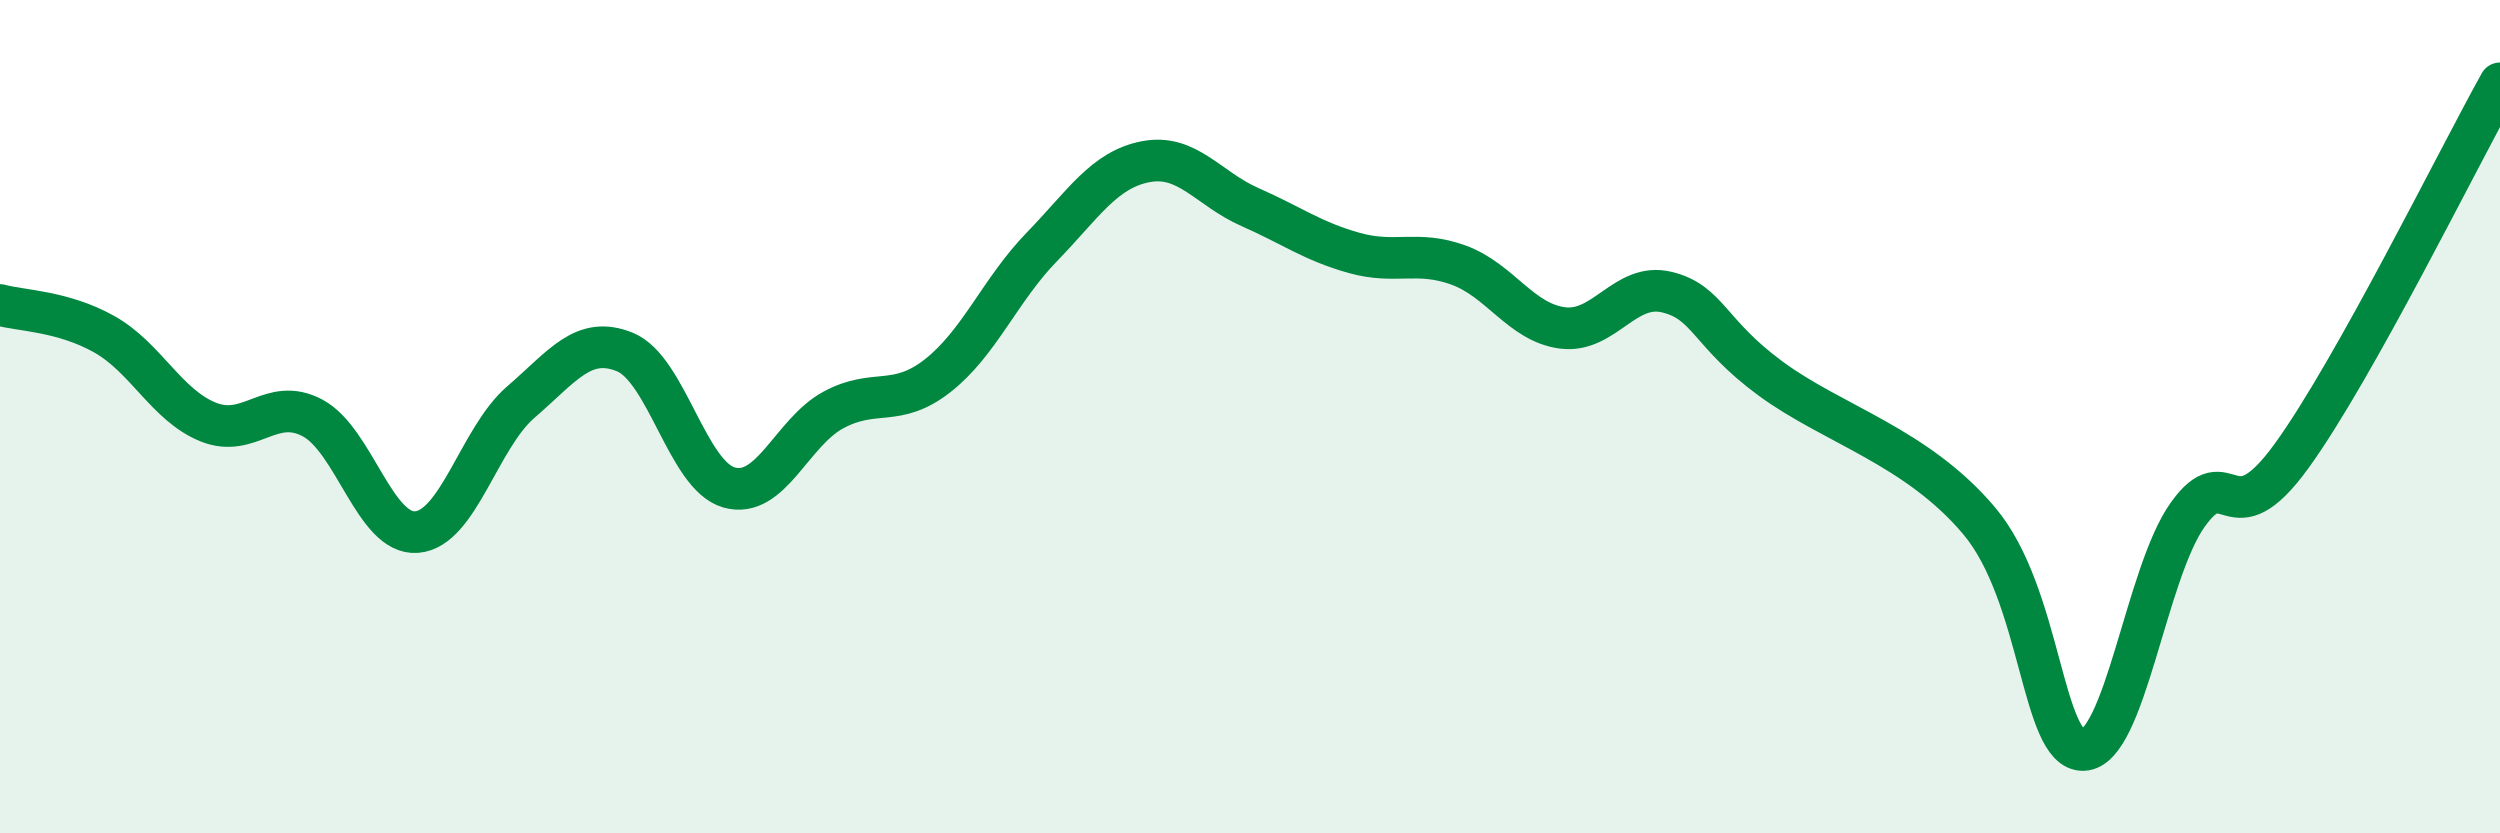 
    <svg width="60" height="20" viewBox="0 0 60 20" xmlns="http://www.w3.org/2000/svg">
      <path
        d="M 0,7.32 C 0.5,7.46 1.5,7.46 2.5,8.02 C 3.5,8.58 4,9.73 5,10.13 C 6,10.53 6.5,9.5 7.5,10.03 C 8.5,10.56 9,12.85 10,12.77 C 11,12.69 11.5,10.51 12.5,9.65 C 13.5,8.79 14,8.04 15,8.45 C 16,8.86 16.5,11.42 17.5,11.7 C 18.5,11.98 19,10.38 20,9.84 C 21,9.3 21.5,9.8 22.5,9.02 C 23.5,8.24 24,6.96 25,5.93 C 26,4.9 26.5,4.07 27.5,3.88 C 28.5,3.69 29,4.53 30,4.97 C 31,5.41 31.5,5.79 32.5,6.07 C 33.5,6.35 34,6 35,6.36 C 36,6.72 36.5,7.74 37.5,7.87 C 38.5,8 39,6.77 40,7.01 C 41,7.25 41,7.99 42.5,9.09 C 44,10.19 46,10.72 47.5,12.5 C 49,14.28 49,18.03 50,18 C 51,17.97 51.5,13.77 52.5,12.36 C 53.5,10.95 53.5,13.01 55,10.94 C 56.5,8.87 59,3.79 60,2L60 20L0 20Z"
        fill="#008740"
        opacity="0.1"
        stroke-linecap="round"
        stroke-linejoin="round"
      />
      <path
        d="M 0,7.32 C 0.5,7.46 1.5,7.46 2.5,8.02 C 3.5,8.58 4,9.73 5,10.13 C 6,10.53 6.5,9.5 7.5,10.03 C 8.5,10.56 9,12.85 10,12.77 C 11,12.69 11.5,10.51 12.5,9.65 C 13.5,8.79 14,8.04 15,8.45 C 16,8.86 16.5,11.42 17.5,11.7 C 18.5,11.98 19,10.38 20,9.84 C 21,9.3 21.5,9.8 22.5,9.02 C 23.5,8.24 24,6.96 25,5.93 C 26,4.9 26.5,4.07 27.5,3.88 C 28.5,3.69 29,4.53 30,4.97 C 31,5.41 31.5,5.79 32.5,6.07 C 33.5,6.35 34,6 35,6.36 C 36,6.72 36.5,7.74 37.5,7.87 C 38.5,8 39,6.77 40,7.01 C 41,7.25 41,7.99 42.5,9.09 C 44,10.19 46,10.72 47.5,12.5 C 49,14.28 49,18.03 50,18 C 51,17.97 51.5,13.77 52.5,12.36 C 53.5,10.95 53.5,13.01 55,10.94 C 56.5,8.87 59,3.79 60,2"
        stroke="#008740"
        stroke-width="1"
        fill="none"
        stroke-linecap="round"
        stroke-linejoin="round"
      />
    </svg>
  